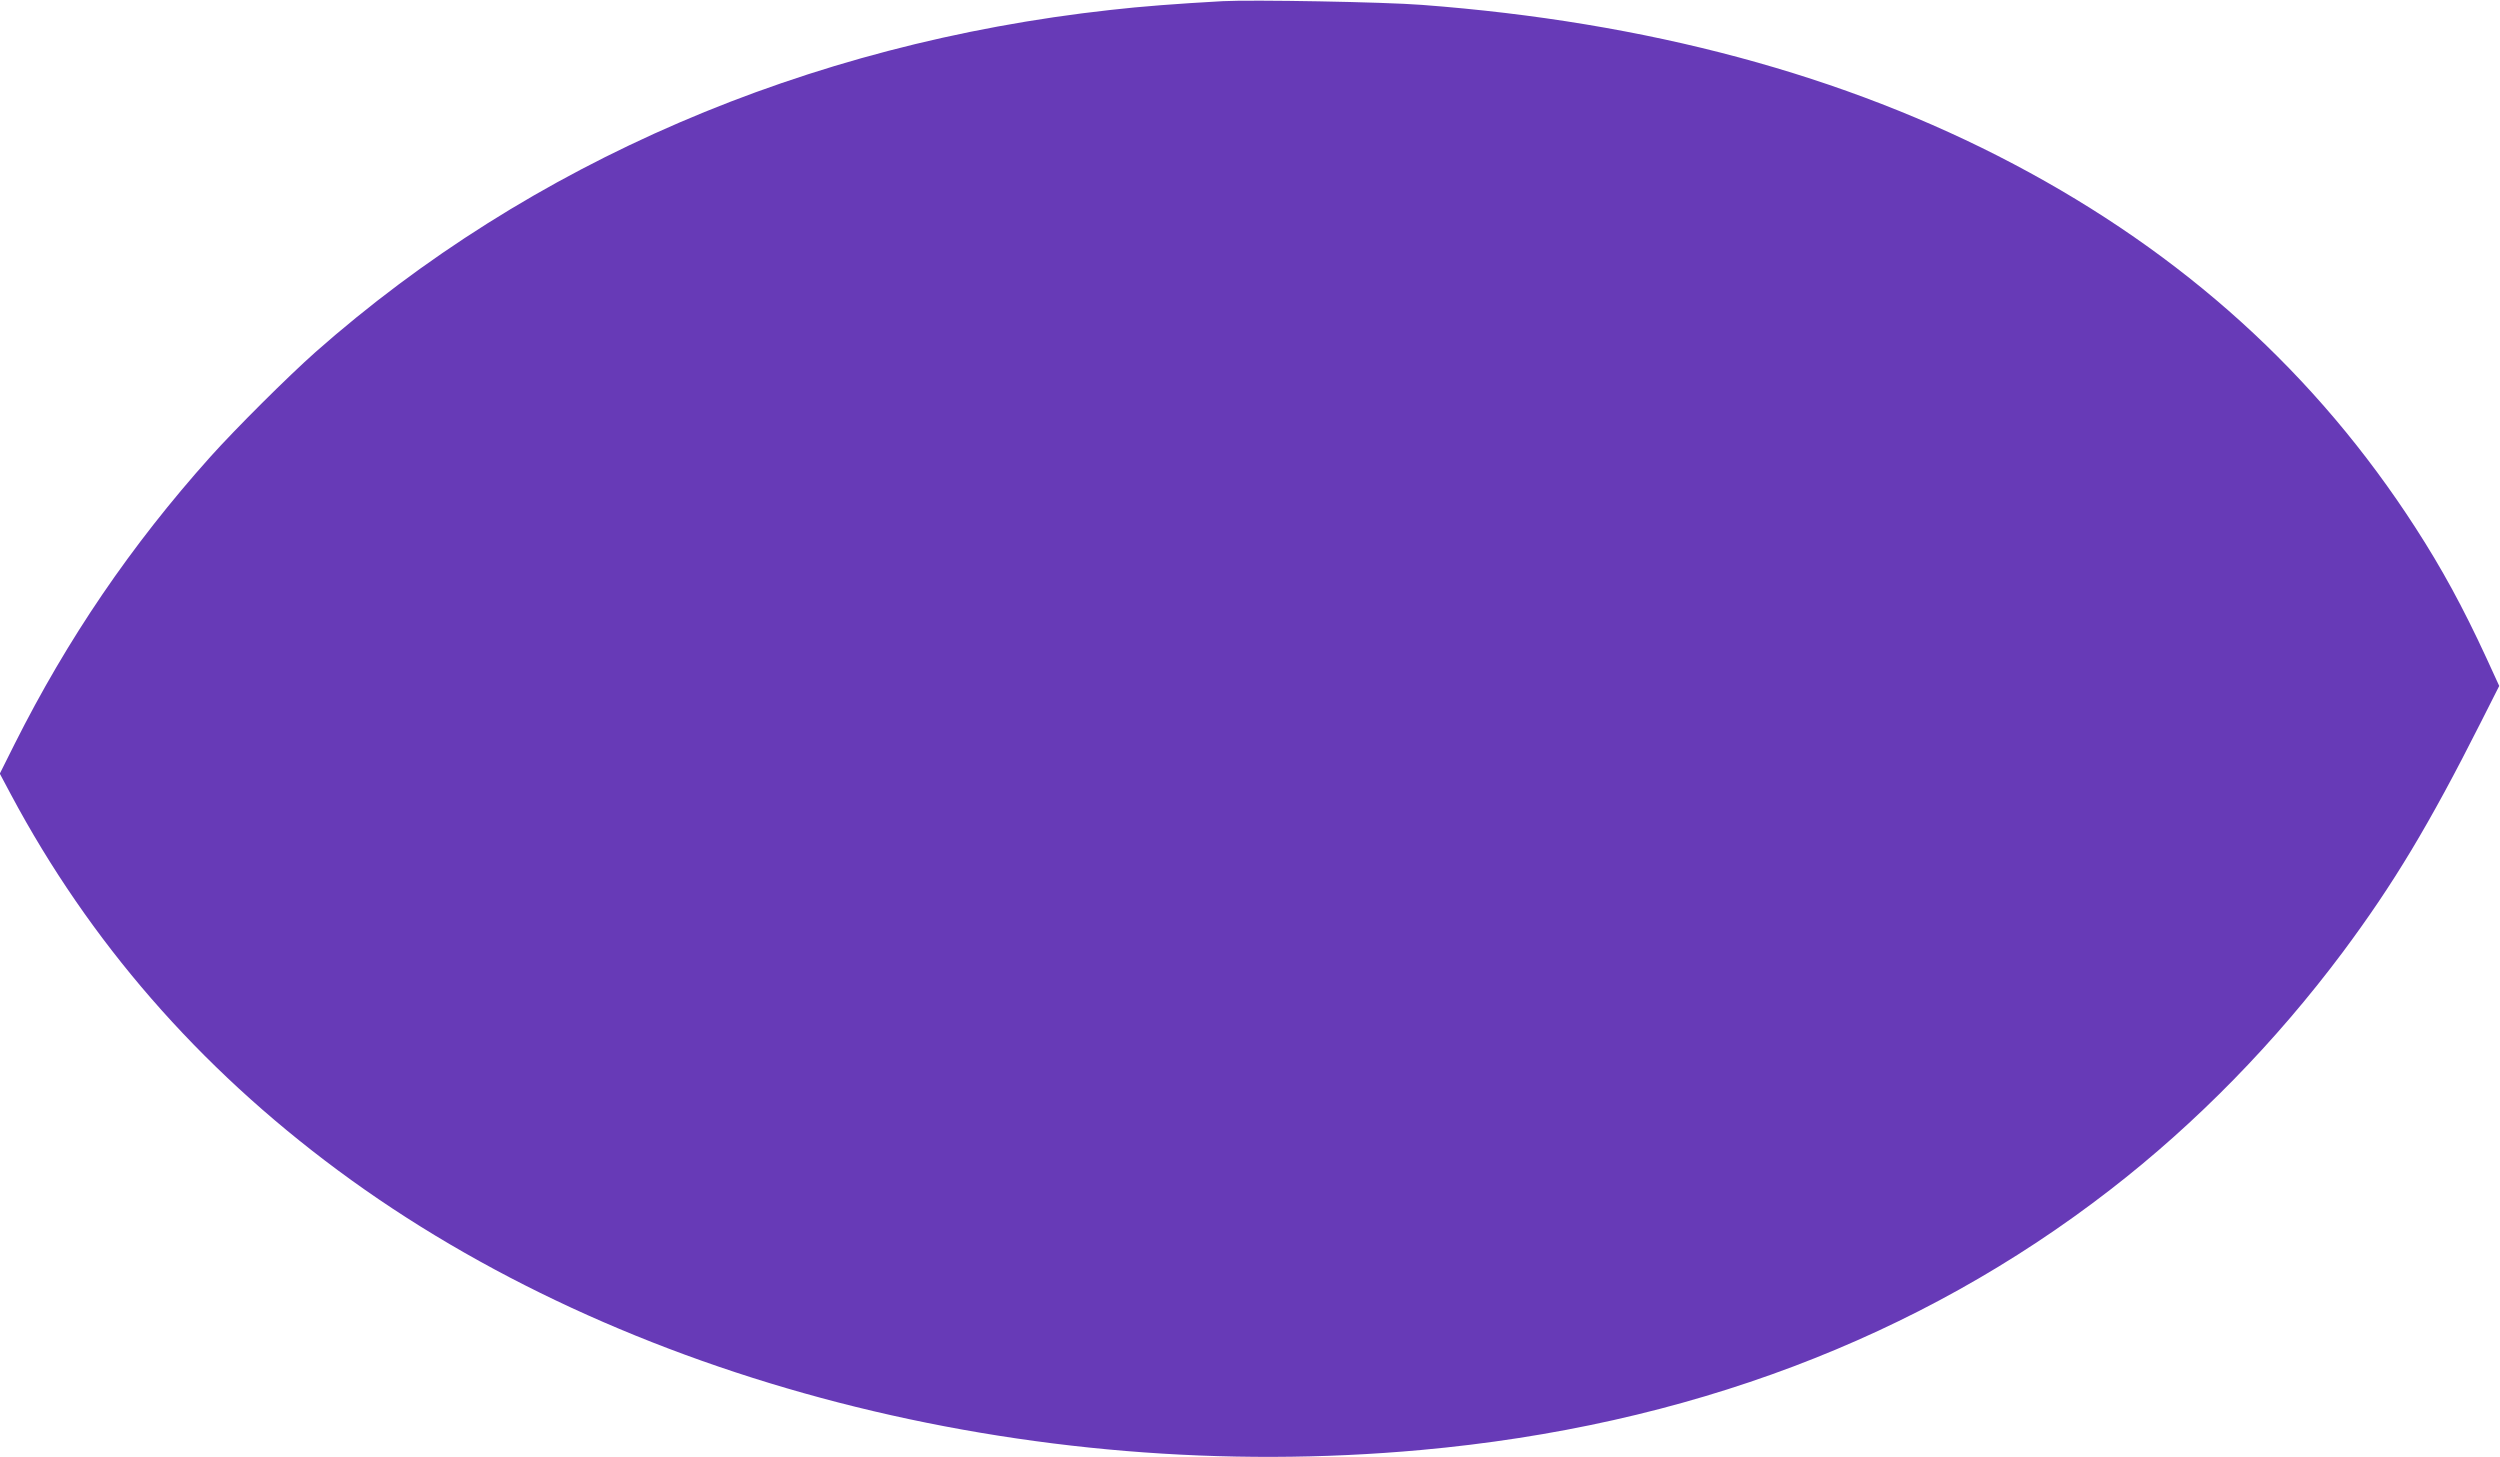 <?xml version="1.0" standalone="no"?>
<!DOCTYPE svg PUBLIC "-//W3C//DTD SVG 20010904//EN"
 "http://www.w3.org/TR/2001/REC-SVG-20010904/DTD/svg10.dtd">
<svg version="1.0" xmlns="http://www.w3.org/2000/svg"
 width="1280pt" height="746pt" viewBox="0 0 1280 746"
 preserveAspectRatio="xMidYMid meet">
<g transform="translate(0,746) scale(0.1,-0.1)"
fill="#673ab7" stroke="none">
<path d="M6260 7454 c-234 -13 -418 -27 -575 -45 -1557 -172 -2972 -782 -4070
-1752 -142 -126 -407 -390 -539 -537 -407 -455 -730 -930 -1001 -1469 l-76
-152 57 -107 c402 -753 959 -1394 1674 -1924 1454 -1078 3532 -1615 5545
-1432 1358 123 2548 572 3530 1333 441 341 847 757 1190 1216 259 348 441 650
707 1177 l94 186 -66 144 c-120 260 -229 459 -362 665 -508 788 -1188 1404
-2058 1863 -864 456 -1876 728 -3030 815 -191 15 -873 27 -1020 19z"/>
</g>
</svg>
